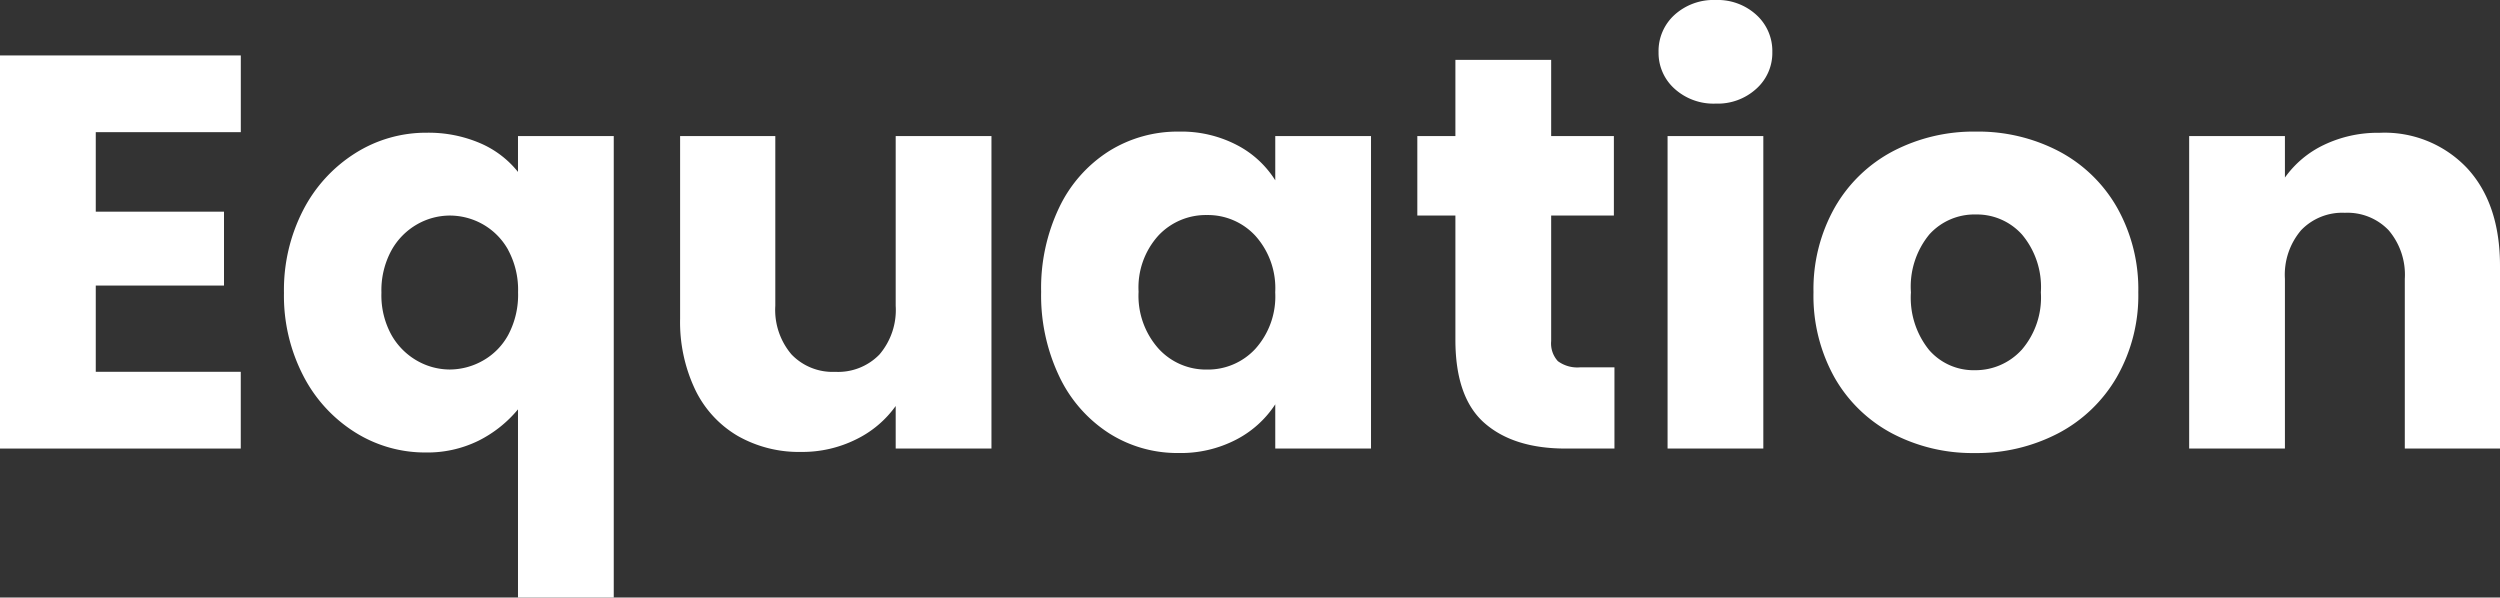 <svg xmlns="http://www.w3.org/2000/svg" width="250" height="59.752" viewBox="0 0 250 59.752"><rect x="0" y="0" width="250" height="59.752" fill="#333333" stroke="none"/><defs><style>.a{isolation:isolate;}.b{fill:#fff;}</style></defs><g class="a" transform="translate(-4.092 44.856)"><g class="a" transform="translate(4.092 -44.856)"><path class="b" d="M13.668-31.64v7.951H26.492V-16.3H13.668v8.624h14.5V0H4.092V-39.312h24.08v7.672Z" transform="translate(-4.092 44.856)"/><path class="b" d="M34.415-23.856a14.623,14.623,0,0,1,5.208-5.684,13.238,13.238,0,0,1,7.14-2.044,13.082,13.082,0,0,1,5.32,1.036,9.751,9.751,0,0,1,3.808,2.884v-3.584h9.576V14.9H55.891V-3.92A12.234,12.234,0,0,1,51.943-.784,11.56,11.56,0,0,1,46.651.392,13.129,13.129,0,0,1,39.6-1.624a14.472,14.472,0,0,1-5.18-5.656,17.4,17.4,0,0,1-1.932-8.288A17.408,17.408,0,0,1,34.415-23.856Zm20.5,4a6.643,6.643,0,0,0-2.548-2.576,6.723,6.723,0,0,0-3.3-.868,6.617,6.617,0,0,0-3.248.868,6.778,6.778,0,0,0-2.576,2.6,8.352,8.352,0,0,0-1.008,4.256,8.2,8.2,0,0,0,1.008,4.228,6.824,6.824,0,0,0,2.576,2.576,6.616,6.616,0,0,0,3.248.867,6.773,6.773,0,0,0,3.276-.867,6.528,6.528,0,0,0,2.576-2.6,8.543,8.543,0,0,0,.98-4.256A8.388,8.388,0,0,0,54.911-19.852Z" transform="translate(-4.092 44.856)"/><path class="b" d="M103.267-31.248V0H93.69V-4.256A10.513,10.513,0,0,1,89.743-.924,12.05,12.05,0,0,1,84.227.336,12.356,12.356,0,0,1,77.9-1.26a10.755,10.755,0,0,1-4.255-4.62,15.713,15.713,0,0,1-1.513-7.112V-31.248h9.52V-14.28a6.855,6.855,0,0,0,1.624,4.872,5.694,5.694,0,0,0,4.369,1.736,5.761,5.761,0,0,0,4.423-1.736A6.855,6.855,0,0,0,93.69-14.28V-31.248Z" transform="translate(-4.121 44.856)"/><path class="b" d="M110.07-24.136a13.571,13.571,0,0,1,4.956-5.6,12.945,12.945,0,0,1,7-1.96,12.023,12.023,0,0,1,5.8,1.344,9.9,9.9,0,0,1,3.836,3.528v-4.424h9.575V0h-9.575V-4.424A10.33,10.33,0,0,1,127.766-.9a12.018,12.018,0,0,1-5.8,1.345,12.709,12.709,0,0,1-6.944-1.988A13.726,13.726,0,0,1,110.07-7.2a18.842,18.842,0,0,1-1.82-8.484A18.667,18.667,0,0,1,110.07-24.136Zm19.6,2.856a6.46,6.46,0,0,0-4.844-2.072,6.5,6.5,0,0,0-4.844,2.044,7.735,7.735,0,0,0-1.988,5.628A7.932,7.932,0,0,0,119.982-10a6.417,6.417,0,0,0,4.844,2.1,6.455,6.455,0,0,0,4.844-2.071,7.829,7.829,0,0,0,1.988-5.656A7.832,7.832,0,0,0,129.67-21.28Z" transform="translate(-4.136 44.856)"/><path class="b" d="M165.594-8.12V0h-4.872q-5.21,0-8.12-2.548t-2.913-8.316V-23.3h-3.808v-7.952h3.808v-7.616h9.577v7.616h6.271V-23.3h-6.271v12.544a2.624,2.624,0,0,0,.671,2.016,3.282,3.282,0,0,0,2.241.616Z" transform="translate(-4.149 44.856)"/><path class="b" d="M171.612-35.981a4.807,4.807,0,0,1-1.6-3.667,4.874,4.874,0,0,1,1.6-3.724,5.814,5.814,0,0,1,4.117-1.484,5.735,5.735,0,0,1,4.06,1.484,4.871,4.871,0,0,1,1.6,3.724,4.8,4.8,0,0,1-1.6,3.667,5.722,5.722,0,0,1-4.06,1.485A5.8,5.8,0,0,1,171.612-35.981Zm8.876,4.733V0h-9.575V-31.248Z" transform="translate(-4.156 44.856)"/><path class="b" d="M193.4-1.512a14.339,14.339,0,0,1-5.767-5.6,16.732,16.732,0,0,1-2.1-8.512,16.6,16.6,0,0,1,2.128-8.484,14.452,14.452,0,0,1,5.824-5.628,17.423,17.423,0,0,1,8.289-1.96,17.424,17.424,0,0,1,8.288,1.96,14.446,14.446,0,0,1,5.824,5.628,16.609,16.609,0,0,1,2.128,8.484,16.441,16.441,0,0,1-2.156,8.484,14.579,14.579,0,0,1-5.88,5.628,17.58,17.58,0,0,1-8.317,1.96A17.247,17.247,0,0,1,193.4-1.512Zm12.937-8.344a8.008,8.008,0,0,0,1.932-5.768,8.162,8.162,0,0,0-1.876-5.768,6.064,6.064,0,0,0-4.62-2.016,6.076,6.076,0,0,0-4.648,1.988,8.219,8.219,0,0,0-1.849,5.8,8.315,8.315,0,0,0,1.821,5.768,5.888,5.888,0,0,0,4.563,2.016A6.241,6.241,0,0,0,206.333-9.856Z" transform="translate(-4.184 44.856)"/><path class="b" d="M250.908-28.028q3.276,3.557,3.276,9.772V0h-9.52V-16.968a6.86,6.86,0,0,0-1.624-4.872,5.7,5.7,0,0,0-4.368-1.736A5.7,5.7,0,0,0,234.3-21.84a6.855,6.855,0,0,0-1.624,4.872V0H223.1V-31.248h9.576V-27.1a10.11,10.11,0,0,1,3.92-3.276,12.458,12.458,0,0,1,5.545-1.2A11.341,11.341,0,0,1,250.908-28.028Z" transform="translate(-4.184 44.856)"/></g></g></svg>
